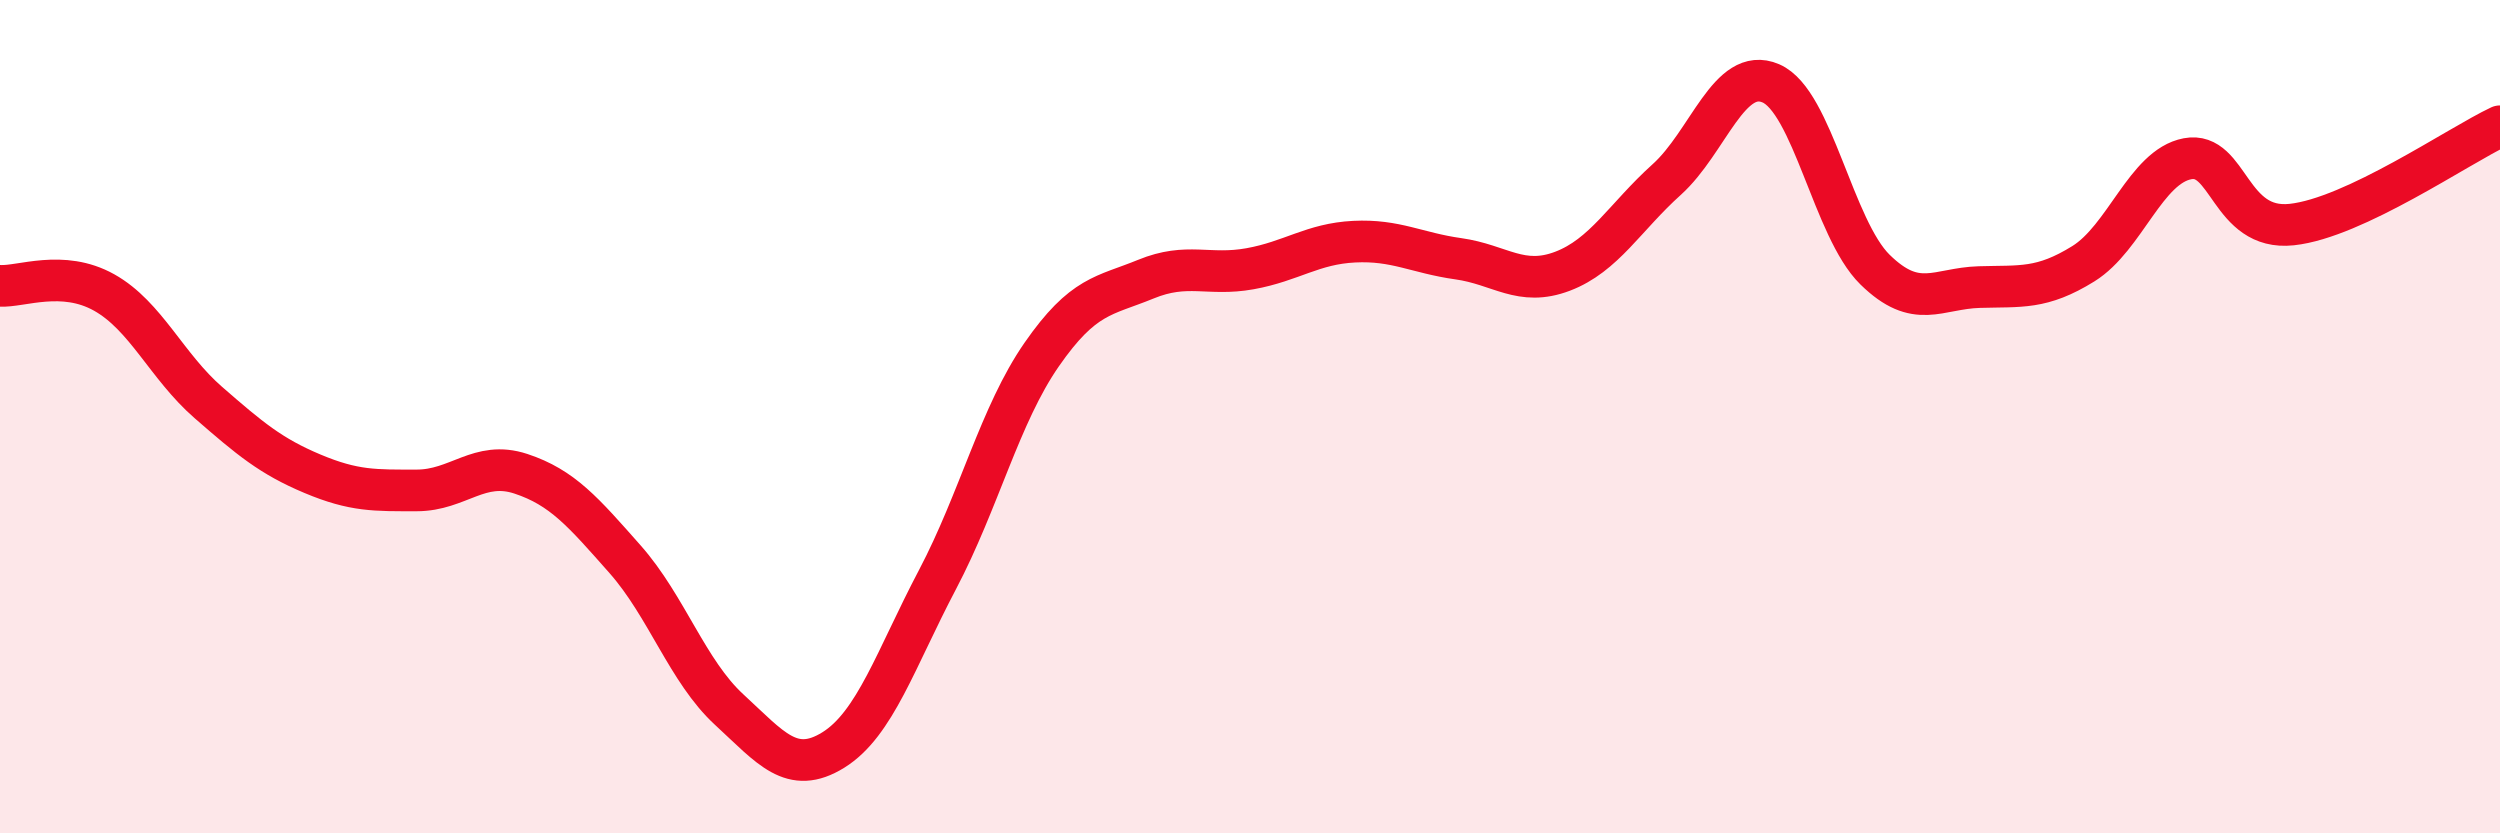 
    <svg width="60" height="20" viewBox="0 0 60 20" xmlns="http://www.w3.org/2000/svg">
      <path
        d="M 0,6.86 C 0.5,6.89 1.5,6.46 2.5,7.02 C 3.5,7.58 4,8.79 5,9.66 C 6,10.53 6.5,10.95 7.5,11.37 C 8.5,11.79 9,11.77 10,11.77 C 11,11.77 11.5,11.04 12.5,11.37 C 13.5,11.7 14,12.29 15,13.42 C 16,14.55 16.5,16.11 17.5,17.03 C 18.5,17.95 19,18.62 20,18 C 21,17.38 21.5,15.81 22.5,13.91 C 23.5,12.01 24,9.95 25,8.51 C 26,7.07 26.5,7.11 27.5,6.7 C 28.5,6.29 29,6.63 30,6.45 C 31,6.27 31.5,5.85 32.5,5.8 C 33.5,5.75 34,6.07 35,6.21 C 36,6.35 36.5,6.89 37.5,6.51 C 38.5,6.13 39,5.21 40,4.31 C 41,3.41 41.5,1.57 42.5,2 C 43.5,2.43 44,5.49 45,6.47 C 46,7.45 46.5,6.92 47.5,6.89 C 48.5,6.86 49,6.95 50,6.33 C 51,5.71 51.5,4 52.5,3.81 C 53.5,3.62 53.5,5.55 55,5.39 C 56.5,5.23 59,3.5 60,3.03L60 20L0 20Z"
        fill="#EB0A25"
        opacity="0.1"
        stroke-linecap="round"
        stroke-linejoin="round"
      />
      <path
        d="M 0,6.86 C 0.5,6.89 1.5,6.46 2.5,7.02 C 3.5,7.58 4,8.79 5,9.66 C 6,10.53 6.5,10.95 7.5,11.37 C 8.5,11.79 9,11.77 10,11.77 C 11,11.77 11.5,11.04 12.5,11.37 C 13.5,11.7 14,12.29 15,13.42 C 16,14.55 16.5,16.11 17.5,17.03 C 18.5,17.95 19,18.62 20,18 C 21,17.38 21.5,15.81 22.5,13.91 C 23.5,12.01 24,9.95 25,8.51 C 26,7.07 26.5,7.11 27.5,6.7 C 28.5,6.29 29,6.63 30,6.45 C 31,6.27 31.5,5.85 32.5,5.8 C 33.5,5.75 34,6.07 35,6.21 C 36,6.35 36.5,6.89 37.5,6.51 C 38.5,6.13 39,5.21 40,4.31 C 41,3.41 41.5,1.57 42.5,2 C 43.5,2.43 44,5.49 45,6.47 C 46,7.45 46.5,6.92 47.5,6.89 C 48.5,6.86 49,6.95 50,6.33 C 51,5.71 51.5,4 52.5,3.81 C 53.5,3.62 53.5,5.55 55,5.39 C 56.5,5.23 59,3.5 60,3.03"
        stroke="#EB0A25"
        stroke-width="1"
        fill="none"
        stroke-linecap="round"
        stroke-linejoin="round"
      />
    </svg>
  